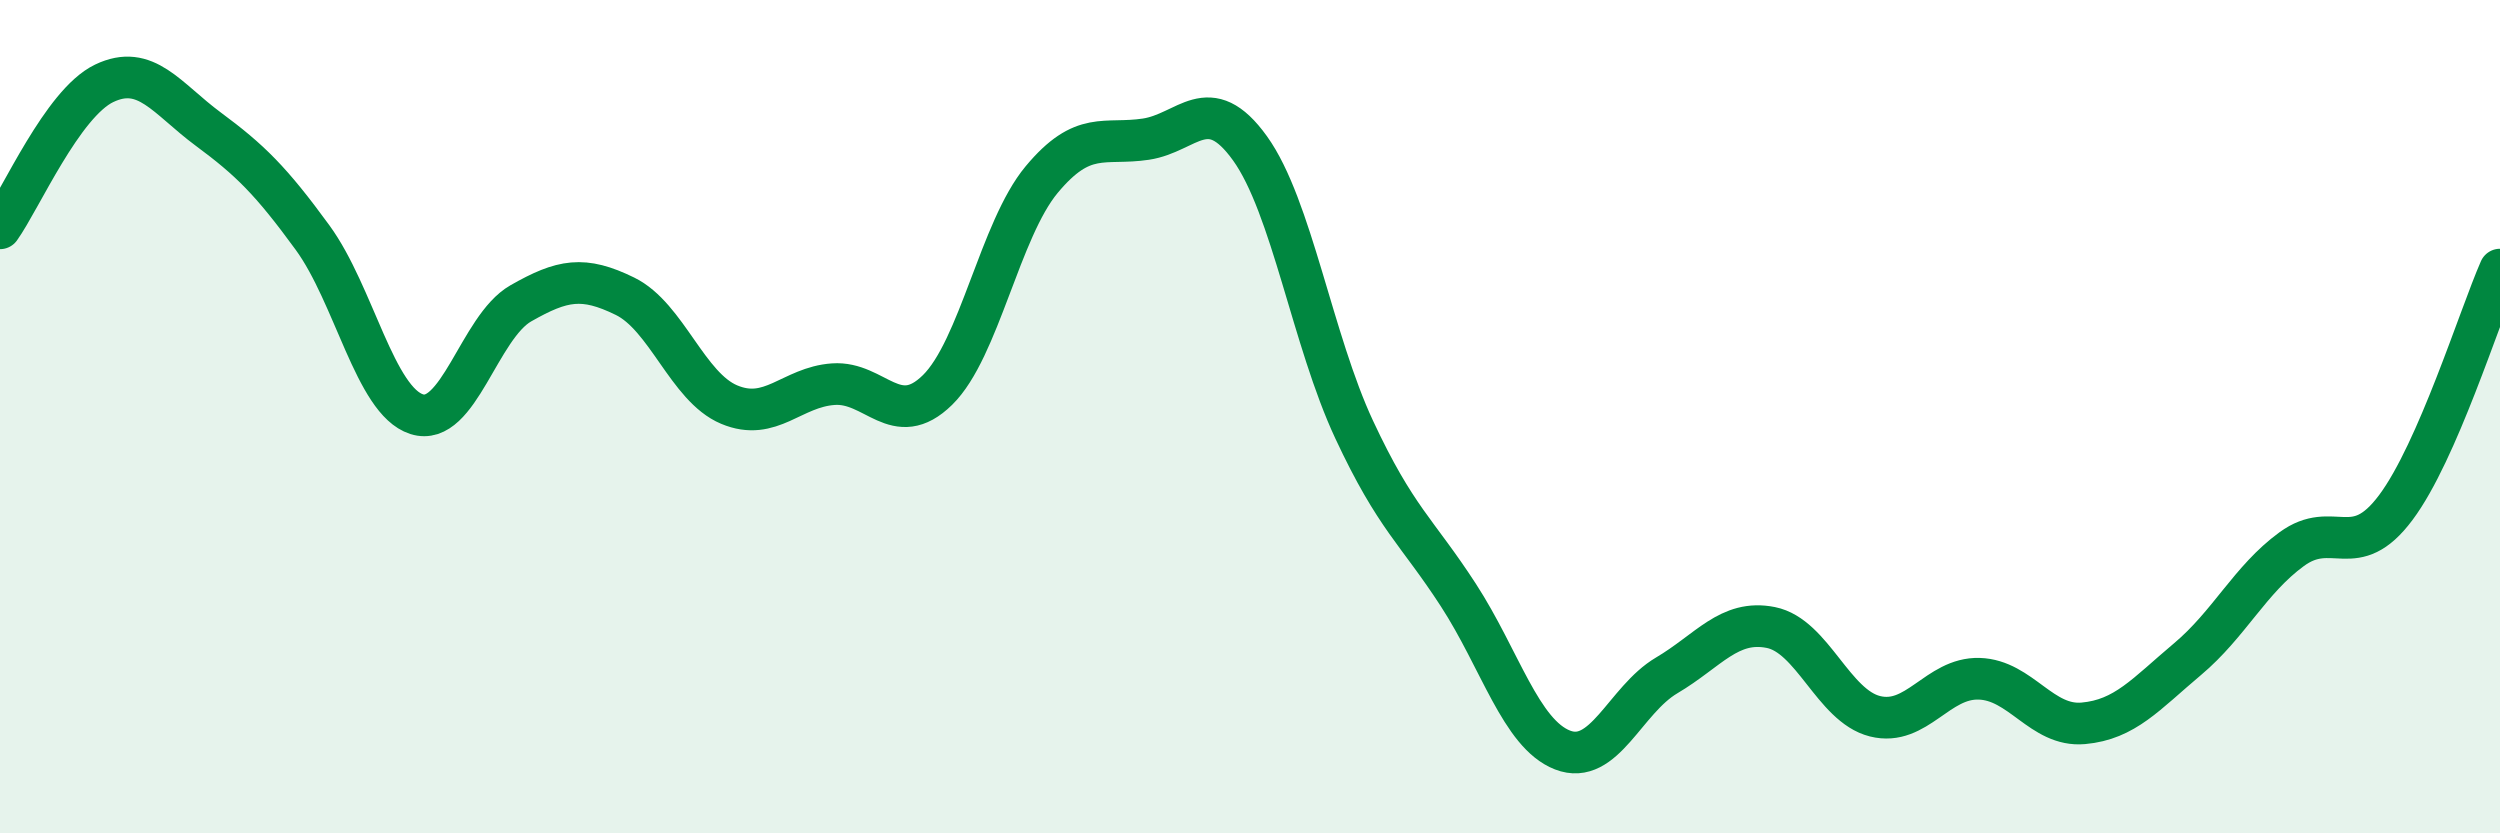 
    <svg width="60" height="20" viewBox="0 0 60 20" xmlns="http://www.w3.org/2000/svg">
      <path
        d="M 0,5.48 C 0.5,4.78 1.5,2.48 2.5,2 C 3.5,1.52 4,2.36 5,3.1 C 6,3.84 6.5,4.33 7.5,5.7 C 8.5,7.07 9,9.62 10,9.94 C 11,10.26 11.5,7.85 12.5,7.28 C 13.5,6.71 14,6.62 15,7.11 C 16,7.6 16.5,9.29 17.5,9.71 C 18.5,10.13 19,9.29 20,9.22 C 21,9.15 21.5,10.34 22.5,9.36 C 23.5,8.38 24,5.51 25,4.31 C 26,3.11 26.5,3.49 27.5,3.34 C 28.5,3.19 29,2.17 30,3.56 C 31,4.95 31.5,8.17 32.5,10.31 C 33.5,12.45 34,12.74 35,14.28 C 36,15.82 36.5,17.61 37.5,18 C 38.5,18.39 39,16.8 40,16.21 C 41,15.62 41.5,14.86 42.5,15.06 C 43.5,15.26 44,16.94 45,17.19 C 46,17.44 46.5,16.26 47.5,16.29 C 48.5,16.32 49,17.45 50,17.36 C 51,17.27 51.5,16.66 52.5,15.82 C 53.5,14.98 54,13.91 55,13.18 C 56,12.45 56.5,13.52 57.5,12.18 C 58.5,10.84 59.5,7.61 60,6.47L60 20L0 20Z"
        fill="#008740"
        opacity="0.1"
        stroke-linecap="round"
        stroke-linejoin="round"
      />
      <path
        d="M 0,5.48 C 0.5,4.78 1.5,2.48 2.5,2 C 3.5,1.52 4,2.36 5,3.1 C 6,3.84 6.5,4.33 7.5,5.7 C 8.5,7.07 9,9.62 10,9.94 C 11,10.26 11.5,7.85 12.5,7.28 C 13.5,6.71 14,6.62 15,7.11 C 16,7.6 16.5,9.29 17.5,9.71 C 18.5,10.13 19,9.29 20,9.22 C 21,9.15 21.5,10.34 22.5,9.36 C 23.5,8.38 24,5.51 25,4.31 C 26,3.11 26.5,3.49 27.5,3.34 C 28.5,3.19 29,2.17 30,3.56 C 31,4.95 31.5,8.17 32.5,10.31 C 33.5,12.45 34,12.74 35,14.28 C 36,15.82 36.5,17.61 37.5,18 C 38.5,18.39 39,16.8 40,16.21 C 41,15.62 41.5,14.86 42.5,15.06 C 43.5,15.26 44,16.94 45,17.19 C 46,17.44 46.5,16.26 47.5,16.29 C 48.5,16.32 49,17.45 50,17.36 C 51,17.27 51.5,16.66 52.5,15.82 C 53.5,14.98 54,13.91 55,13.18 C 56,12.45 56.5,13.52 57.5,12.18 C 58.5,10.84 59.5,7.61 60,6.47"
        stroke="#008740"
        stroke-width="1"
        fill="none"
        stroke-linecap="round"
        stroke-linejoin="round"
      />
    </svg>
  